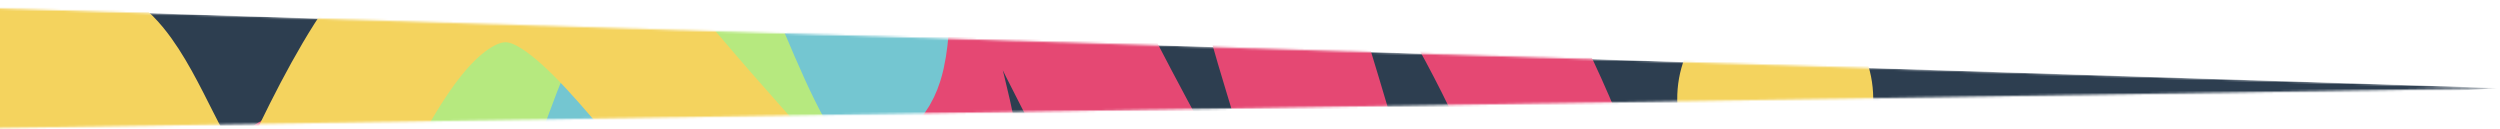 <svg width="1199" height="62" viewBox="0 0 1199 62" fill="none" xmlns="http://www.w3.org/2000/svg">
<mask id="mask0_2579_4348" style="mask-type:alpha" maskUnits="userSpaceOnUse" x="-7" y="3" width="1206" height="59">
<path d="M-6.496 61.487L1198.38 42.273L-6.999 3.854L-6.496 61.487Z" fill="#D9D9D9"/>
</mask>
<g mask="url(#mask0_2579_4348)">
<path d="M-6.023 115.858L1198.38 42.273L-7.001 3.854L-6.023 115.858Z" fill="#2D3E50"/>
<path d="M142.753 89.461C144.584 110.215 157.413 131.248 165.292 144.821C178.444 167.475 193.951 185.113 212.486 185.877C221.065 186.23 230.183 186.8 236.503 174.975C242.209 164.298 243.358 145.471 243.9 131.345C244.68 111.01 245.623 89.898 243.972 69.592C241.987 45.17 237.482 21.566 235.506 -2.877C234.629 -13.731 233.379 -28.587 236.137 -38.855C238.066 -46.036 242.921 -44.509 246.643 -44.542C271.931 -44.763 289.97 5.302 304.517 36.29C321.545 72.561 338.913 108.661 358.212 141.139C373.801 167.372 392.122 196.147 411.831 211.815C421.449 219.462 438.438 228.819 448.802 221.085C456.648 215.23 458.209 196.712 459.363 183.422C461.674 156.784 460.591 129.796 457.497 103.401C449.768 37.445 427.028 -16.097 412.587 -77.166C406.698 -102.069 401.867 -128.952 402.674 -156.218C402.967 -166.089 409.859 -164.465 413.786 -162.51C433.825 -152.536 451.355 -114.668 463.999 -87.407C483.296 -45.803 501.709 -4.006 522.298 35.688C542.819 75.252 564.228 114.124 586.688 150.136C593.544 161.13 644.731 244.847 649.451 192.755C656.922 110.31 618.683 39.444 604.913 -34.279C602.211 -48.746 601.441 -62.848 601.31 -77.913C601.252 -84.574 609.535 -83.793 612.475 -84.506C628.461 -88.38 643.471 -84.373 657.659 -70.012C685.89 -41.434 710.894 0.579 731.719 44.852C750.846 85.514 765.381 132.371 786.042 170.779C795.649 188.636 807.303 207.273 820.869 214.441C831.688 220.157 843.765 218.238 854.903 218.141" stroke="#E54873" stroke-width="72" stroke-linecap="round"/>
<path d="M247.912 164.512C252.217 160.895 256.4 157.831 254.815 146.437C253.079 133.961 251.386 121.728 248.384 107.753C242.762 81.578 247.455 65.778 253.527 54.334C260.137 41.876 270.631 34.147 287.106 35.889C296.726 36.906 307.343 39.282 319.156 43.778C328.943 47.502 341.475 55.381 350.044 57.152C357.642 58.723 364.207 59.447 369.857 58.039C377.772 56.067 384.455 52.569 391.297 49.042C398.737 45.207 405.902 40.779 412.271 35.427C417.499 31.034 418.488 20.48 419.356 10.311C420.204 0.369 417.079 -14.271 416.112 -26.418C415.228 -37.531 412.938 -50.547 409.974 -64.095C407.884 -73.648 404.841 -84.562 402.63 -93.996" stroke="#74C6D1" stroke-width="72" stroke-linecap="round"/>
<ellipse cx="47" cy="51.111" rx="47" ry="51.111" transform="matrix(1 -0.009 -0.009 -1 804.863 98.994)" fill="#F4D35E"/>
<path d="M136.166 136.688C158.183 136.496 181.84 140.04 200.008 110.526C213.708 88.268 222.868 59.042 233.529 31.24C239.043 16.861 246.059 3.903 253.399 -6.463C259.393 -14.929 265.243 -22.841 272.237 -27.39C277.491 -30.807 281.767 -33.466 287.347 -33.514C293.921 -33.572 298.805 -32.193 304.892 -27.13C317.695 -16.483 329.025 -3.033 338.237 18.341C351.398 48.876 364.583 83.225 383.122 100.756C392.093 109.24 400.463 120.876 409.57 128.612C417.08 134.992 425.072 138.579 433.004 141.724C442.612 145.534 451.818 145.918 461.541 145.834C463.076 145.82 471.464 148.005 472.249 144.651" stroke="#B6E97F" stroke-width="72" stroke-linecap="round"/>
<path d="M0.413 50.951C3.347 49.953 6.383 38.933 9.38 36.043C18.438 27.307 29.814 24.536 39.494 27.565C54.585 32.286 66.888 66.164 79.573 87.733C86.288 99.15 93.527 108.944 100.593 118.209C106.524 125.986 111.989 131.348 118.427 131.079C132.375 130.496 141.701 107.326 152.323 84.894C164.558 59.053 177.64 33.832 191.444 15.918C213.705 -12.97 238.683 -22.727 263.11 -10.657C282.068 -1.29 300.414 20.265 318.279 41.263C338.973 65.587 359.769 88.667 380.649 111.457C385.461 116.708 389.192 123.305 394.296 123.261C395.638 123.249 396.174 120.165 397.043 121.433" stroke="#F4D35E" stroke-width="72" stroke-linecap="round"/>
</g>
</svg>
